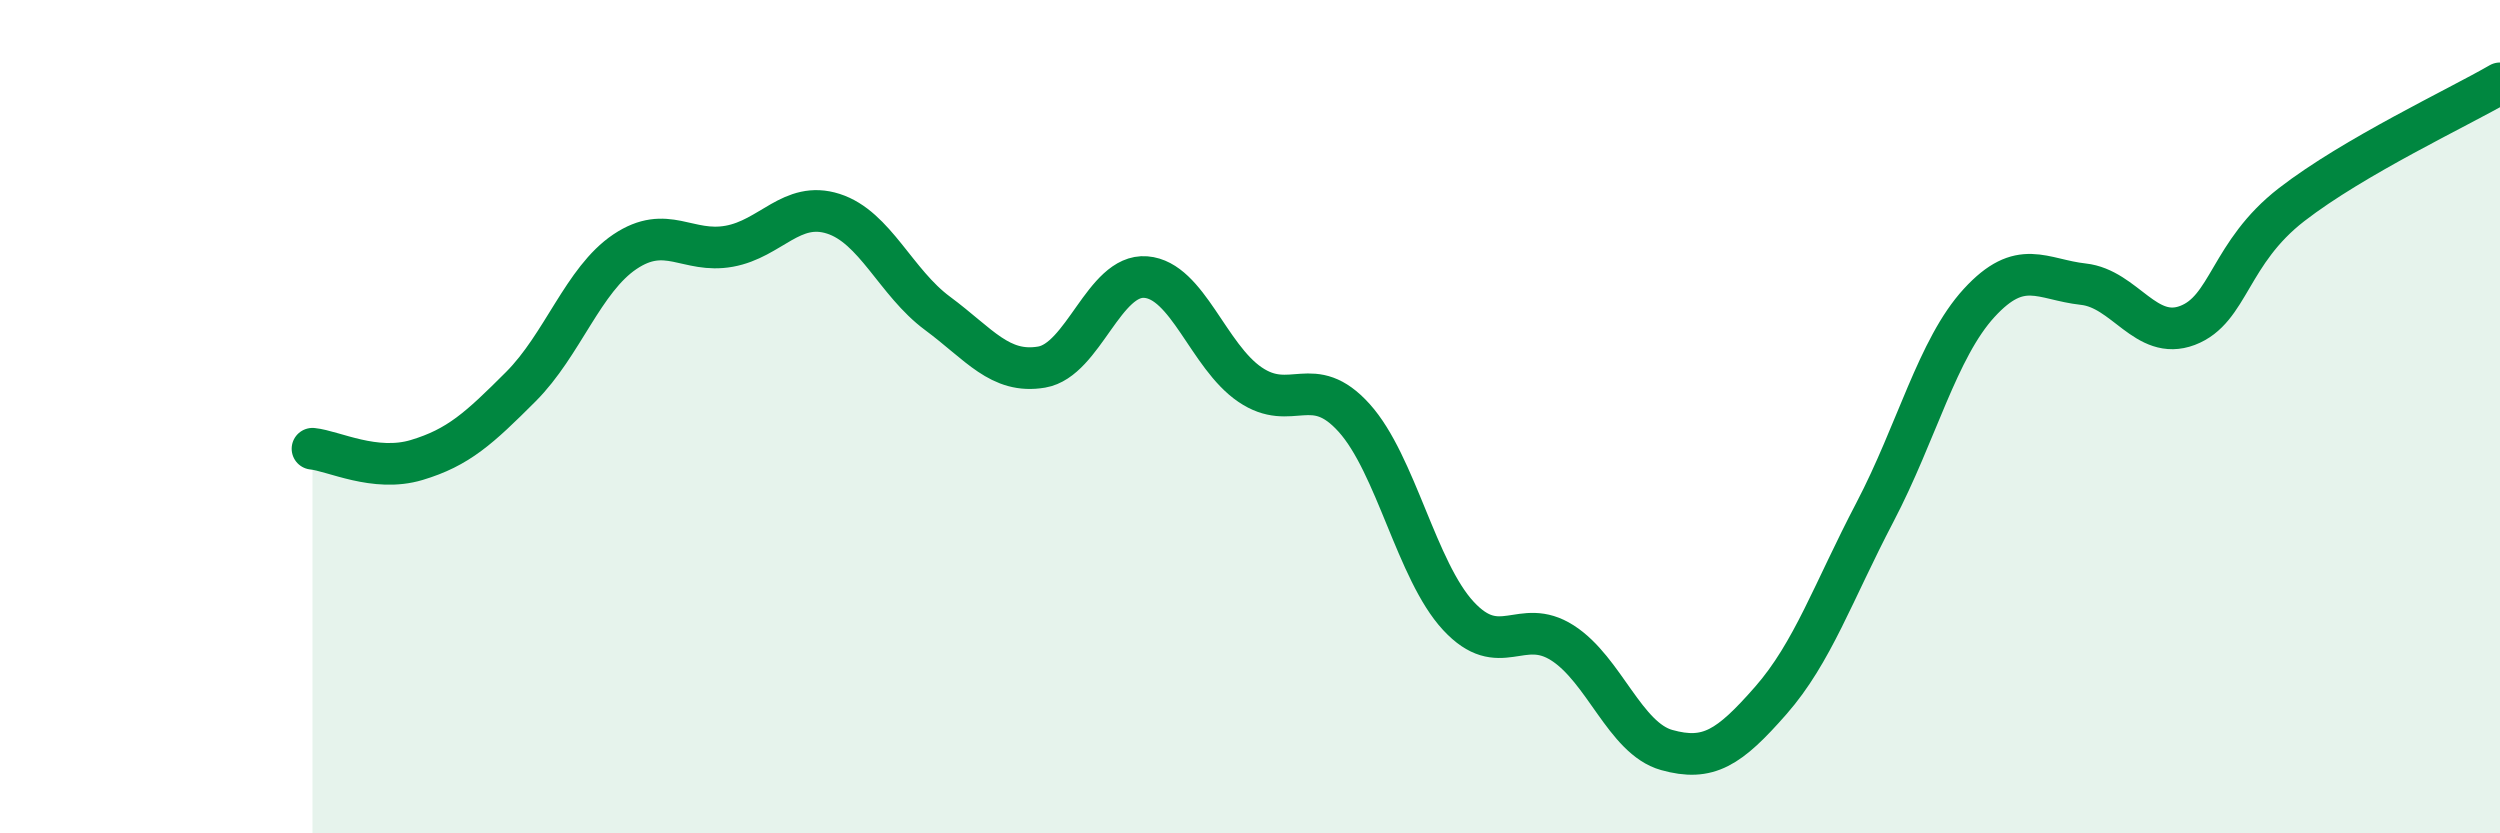 
    <svg width="60" height="20" viewBox="0 0 60 20" xmlns="http://www.w3.org/2000/svg">
      <path
        d="M 7.5,10.77 C 8,10.82 9,11.34 10,11.04 C 11,10.74 11.5,10.28 12.5,9.28 C 13.5,8.28 14,6.71 15,6.04 C 16,5.37 16.5,6.09 17.5,5.91 C 18.5,5.73 19,4.81 20,5.13 C 21,5.45 21.5,6.78 22.5,7.52 C 23.5,8.26 24,8.98 25,8.81 C 26,8.64 26.5,6.57 27.5,6.65 C 28.5,6.73 29,8.55 30,9.23 C 31,9.91 31.5,8.92 32.5,10.03 C 33.5,11.14 34,13.7 35,14.78 C 36,15.86 36.5,14.79 37.5,15.43 C 38.5,16.07 39,17.72 40,18 C 41,18.28 41.5,17.95 42.5,16.81 C 43.5,15.67 44,14.2 45,12.29 C 46,10.38 46.5,8.36 47.5,7.27 C 48.5,6.18 49,6.71 50,6.82 C 51,6.93 51.5,8.19 52.5,7.81 C 53.5,7.43 53.5,6.07 55,4.91 C 56.5,3.75 59,2.58 60,2L60 20L7.5 20Z"
        fill="#008740"
        opacity="0.1"
        stroke-linecap="round"
        stroke-linejoin="round"
      />
      <path
        d="M 7.5,10.77 C 8,10.82 9,11.34 10,11.04 C 11,10.74 11.5,10.28 12.5,9.28 C 13.5,8.28 14,6.71 15,6.04 C 16,5.37 16.5,6.09 17.5,5.91 C 18.5,5.73 19,4.81 20,5.13 C 21,5.45 21.5,6.78 22.5,7.52 C 23.5,8.26 24,8.98 25,8.81 C 26,8.64 26.5,6.57 27.5,6.65 C 28.5,6.73 29,8.55 30,9.23 C 31,9.91 31.5,8.92 32.5,10.03 C 33.5,11.14 34,13.7 35,14.78 C 36,15.86 36.5,14.79 37.5,15.43 C 38.5,16.07 39,17.72 40,18 C 41,18.28 41.5,17.95 42.5,16.81 C 43.5,15.67 44,14.2 45,12.29 C 46,10.38 46.5,8.36 47.5,7.27 C 48.5,6.18 49,6.71 50,6.82 C 51,6.93 51.5,8.19 52.5,7.81 C 53.5,7.43 53.5,6.07 55,4.91 C 56.5,3.75 59,2.58 60,2"
        stroke="#008740"
        stroke-width="1"
        fill="none"
        stroke-linecap="round"
        stroke-linejoin="round"
      />
    </svg>
  